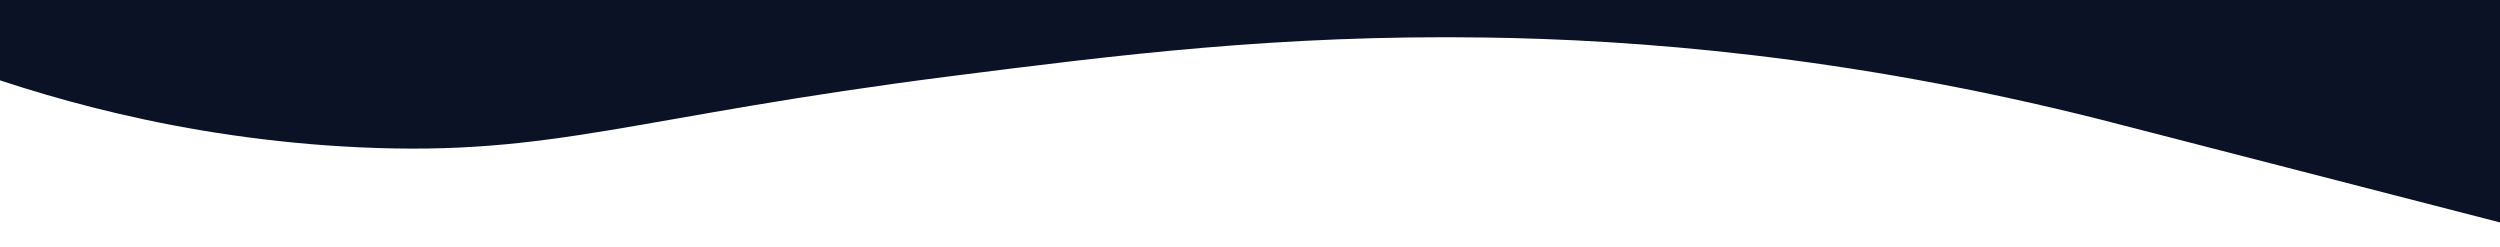 <?xml version="1.0" encoding="UTF-8"?>
<svg id="Layer_1" data-name="Layer 1" xmlns="http://www.w3.org/2000/svg" viewBox="0 0 1366 135">
  <defs>
    <style>
      .cls-1 {
        fill: #0b1225;
      }
    </style>
  </defs>
  <path class="cls-1" d="m1148.5,65.5c-139.96-35.37-255.96-43.84-337-45-112.81-1.62-201.26,9.61-291,21-174.4,22.14-217.68,43.94-324,39C98.34,75.94,19.75,51.98-29.5,33.5L-8.5-52.54s250,1.04,253,.04,1145,16,1145,16l5.5,165.5"/>
</svg>